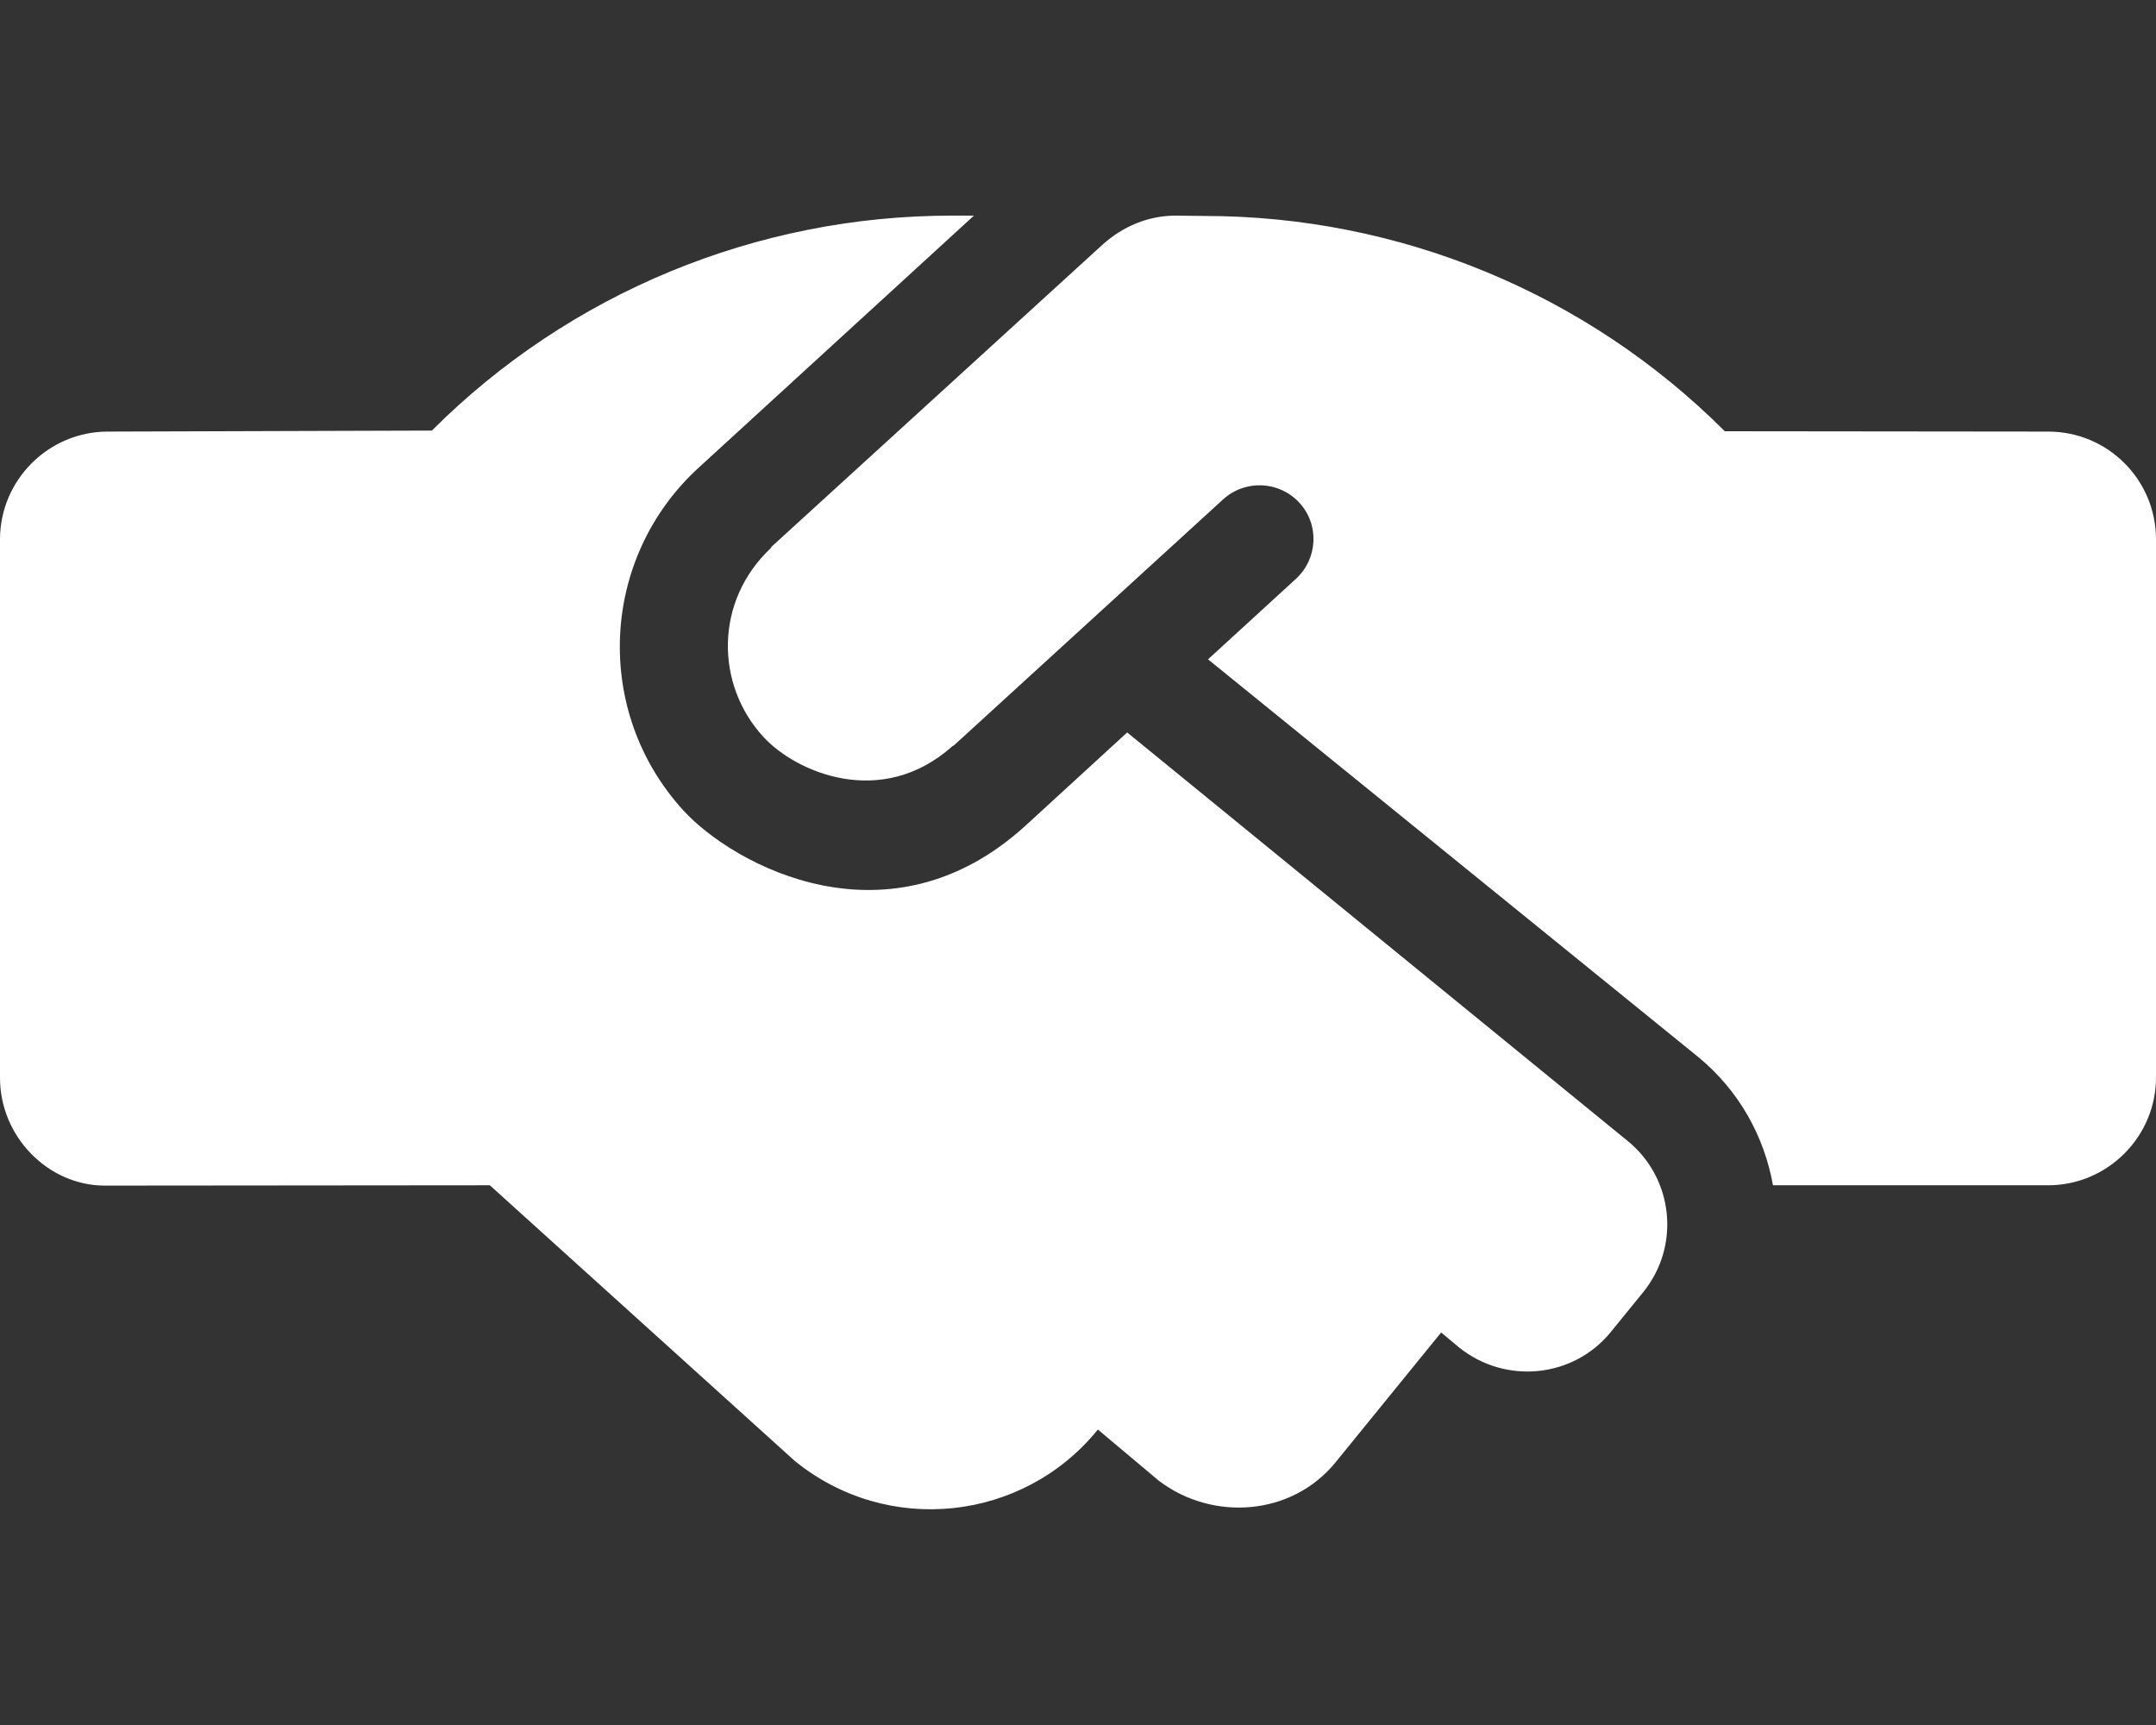 <?xml version="1.0" encoding="utf-8"?>
<!-- Generator: Adobe Illustrator 26.0.1, SVG Export Plug-In . SVG Version: 6.00 Build 0)  -->
<svg version="1.1" id="Layer_1" xmlns="http://www.w3.org/2000/svg" xmlns:xlink="http://www.w3.org/1999/xlink" x="0px" y="0px"
	 viewBox="0 0 640 512" style="enable-background:new 0 0 640 512;" xml:space="preserve">
<rect x="0" y="0" width="640" height="512" fill="#333333" stroke="none"/>
<style type="text/css">
	.st0{fill:#FFFFFF;}
</style>
<path class="st0" d="M334.6,217.4l-30,27.5c-40.6,37.2-86.8,11.9-101.7-4.3c-26.9-29.4-24.8-74.9,4.4-101.7L289.1,64h-6.6
	c-57.8,0-113.4,22.9-154.3,63.8L32,128.1c-17.6,0-32,14.4-32,32v159.8c0,17.6,14.4,32,31.1,32l114.3-0.1l90.5,81.8
	c27.5,22.4,67.8,18.1,90-9.3l18.1,15.2c15.9,12.1,39.4,10.5,52.4-5.4l31.4-38.6l5.4,4.5c13.8,11,33.9,9,45-4.7l9.6-11.8
	c11.1-13.7,9-33.8-4.7-44.9L334.6,217.4z M608,128.1l-96-0.1c-41-41-96.6-63.9-154.5-63.9l-8.6-0.1c-8,0-15.6,3.2-21.6,8.6
	L229,162.3c-0.1,0.2-0.2,0.4-0.2,0.4c-16.8,15.8-16.4,40.6-2.2,56c9.6,10.5,35,21.6,56.1,2.8c0-0.1,0.2-0.1,0.4-0.2l80-73.1
	c6.5-5.9,16.6-5.5,22.6,1s5.5,16.6-1,22.6l-26.1,23.9l145.6,118.1c12.1,10,19.5,23.5,22.1,38l81.7,0c17.6,0,32-14.4,32-32V160.1
	C640,142.4,625.7,128.1,608,128.1z"/>
</svg>
